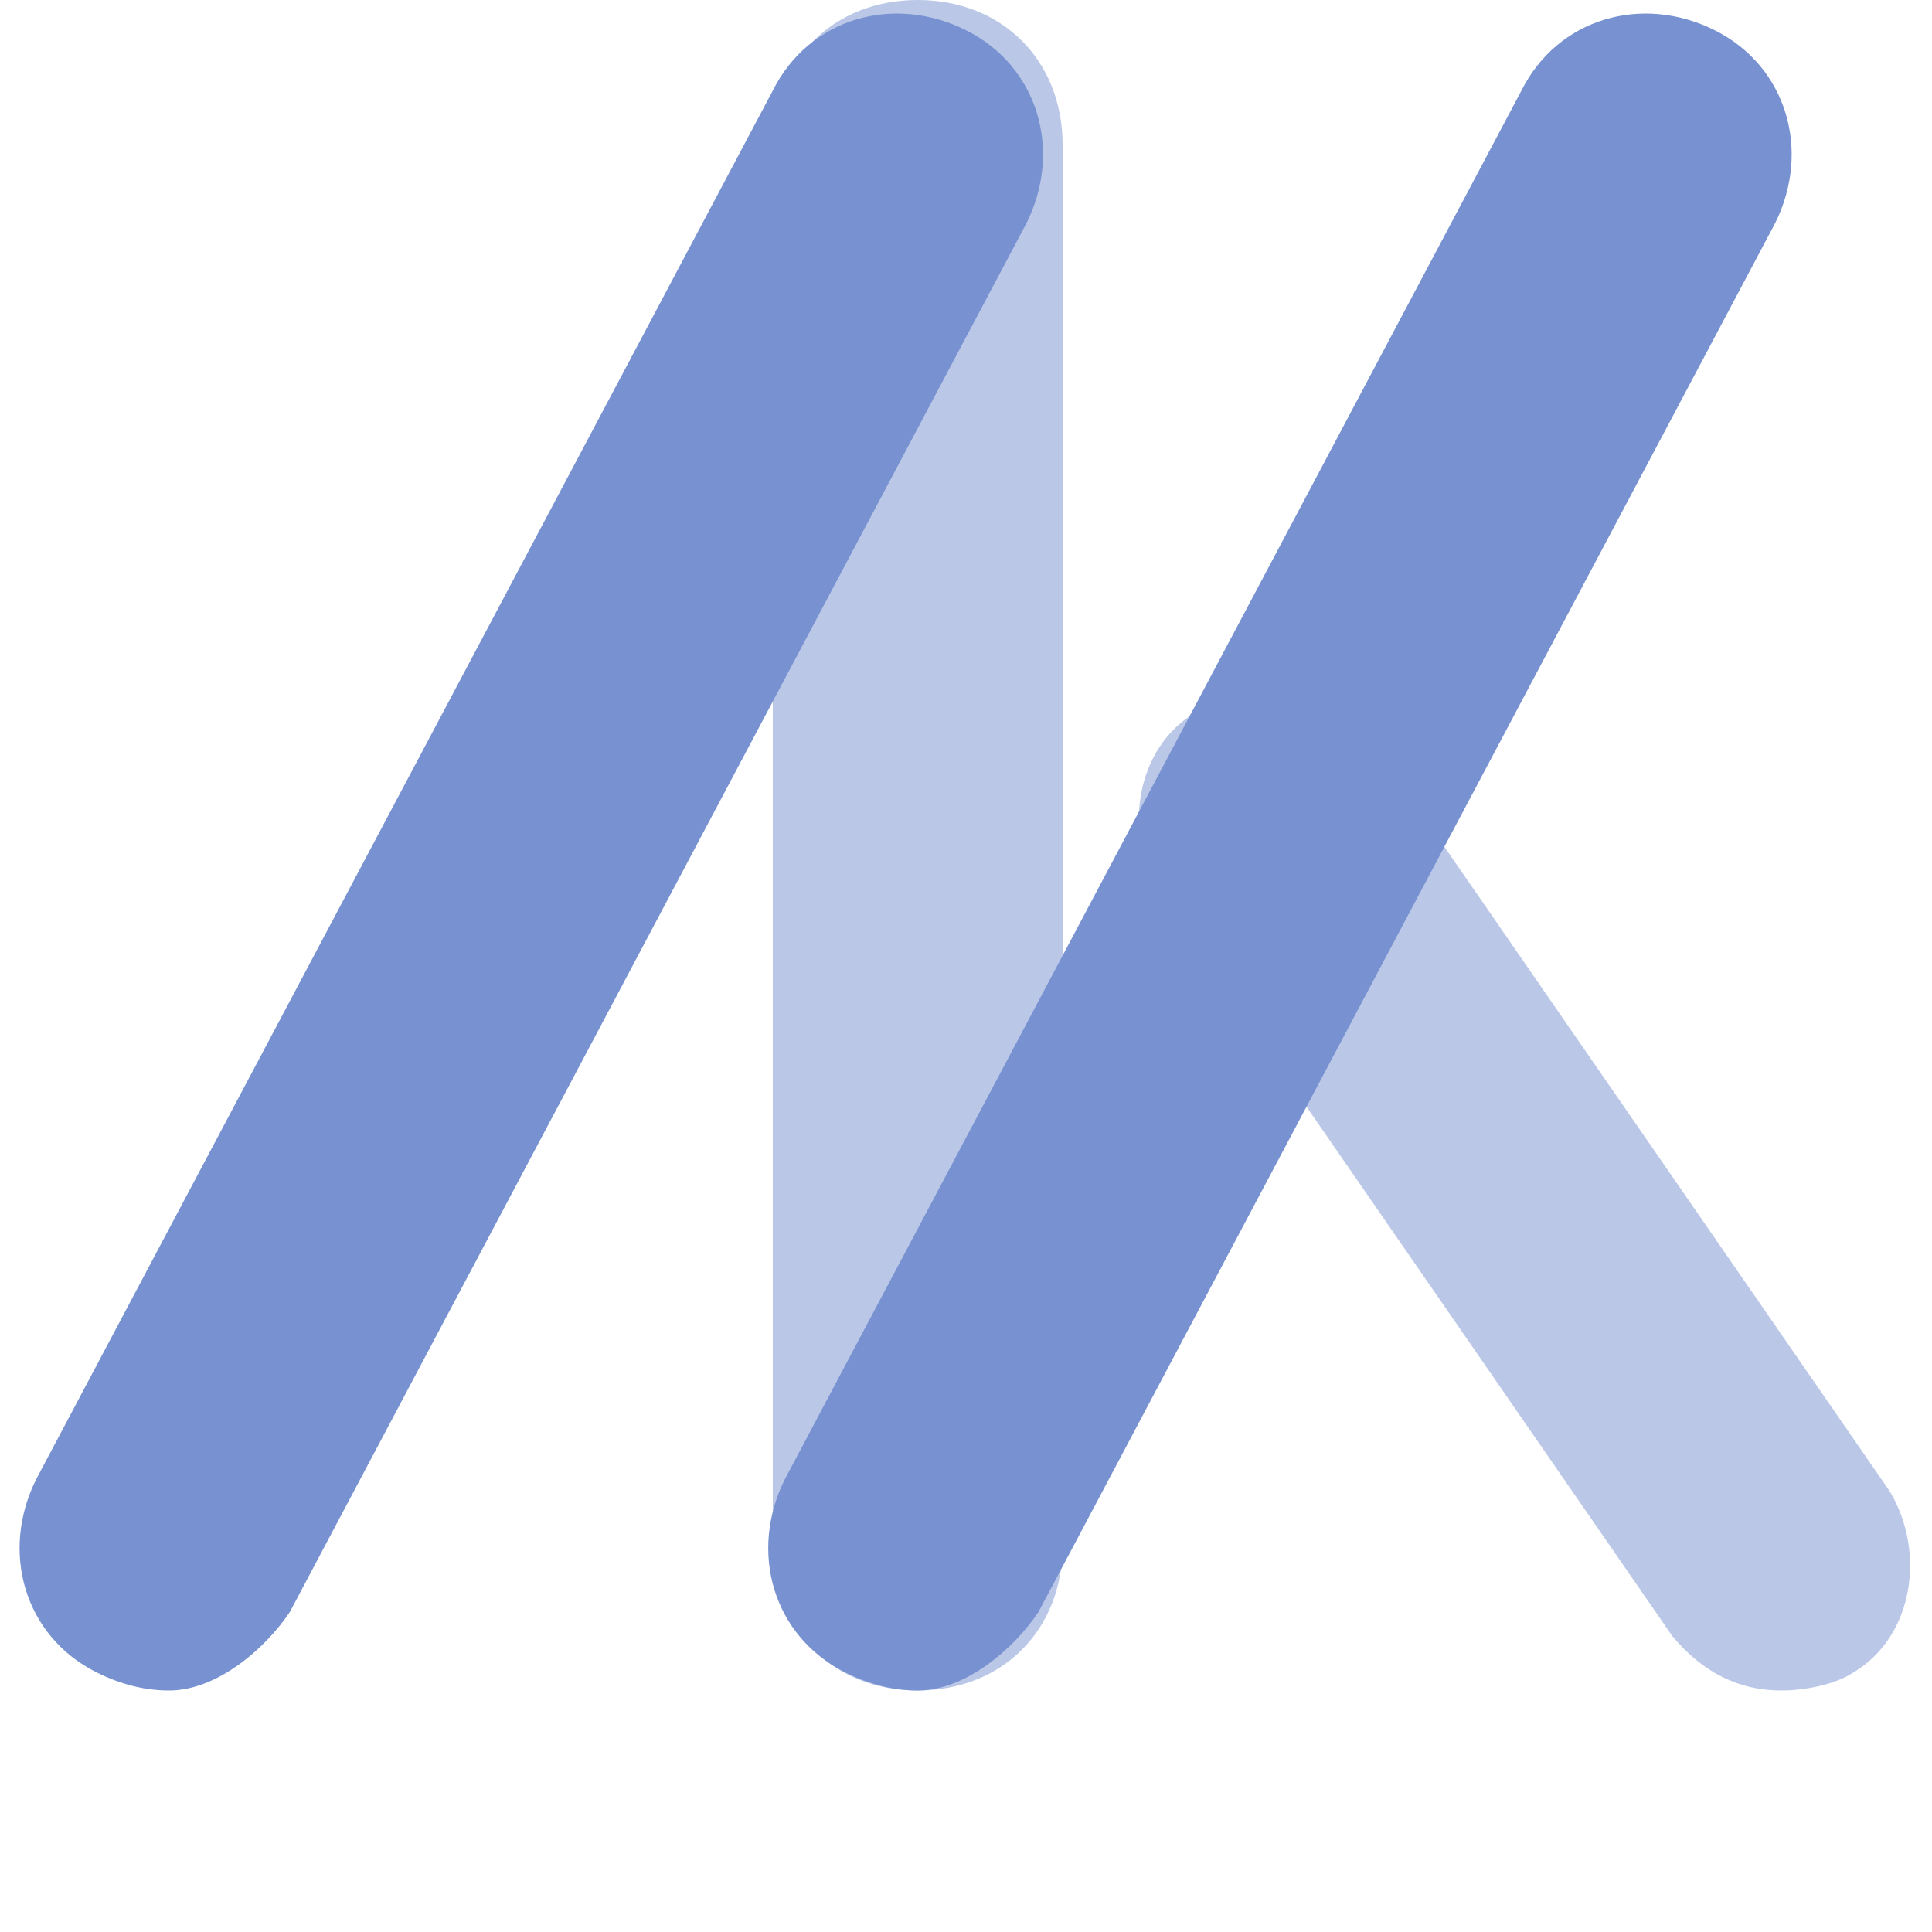 <svg width="32" height="32" viewBox="0 0 32 32" fill="none" xmlns="http://www.w3.org/2000/svg">
<path d="M29.5 28C28.8 28 28.2 27.7 27.7 27.1L19.2 14.8C18.6 13.8 18.8 12.4 19.8 11.8C20.8 11.2 22.2 11.4 22.8 12.4L31.3 24.7C31.9 25.7 31.7 27.1 30.7 27.7C30.4 27.9 29.9 28 29.5 28Z" fill="#7791D1" fill-opacity="0.5"/>
<path d="M15.2 28C13.8 28 12.8 27 12.8 25.6V2.4C12.8 1 13.8 0 15.2 0C16.6 0 17.6 1 17.6 2.4V25.6C17.6 27 16.6 28 15.2 28Z" fill="#7791D1" fill-opacity="0.5"/>
<path d="M15.2 28C14.8 28 14.4 27.9 14 27.7C12.8 27.1 12.4 25.7 13 24.5L25.2 1.5C25.8 0.3 27.2 -0.1 28.4 0.5C29.6 1.1 30 2.5 29.4 3.7L17.2 26.7C16.8 27.3 16 28 15.2 28Z" fill="#7791D1"/>
<path d="M2.8 28C2.4 28 2 27.9 1.6 27.7C0.4 27.1 0 25.7 0.6 24.5L12.8 1.5C13.4 0.3 14.8 -0.1 16 0.5C17.2 1.1 17.6 2.5 17 3.7L4.8 26.7C4.4 27.3 3.6 28 2.8 28Z" fill="#7791D1"/>
</svg>

